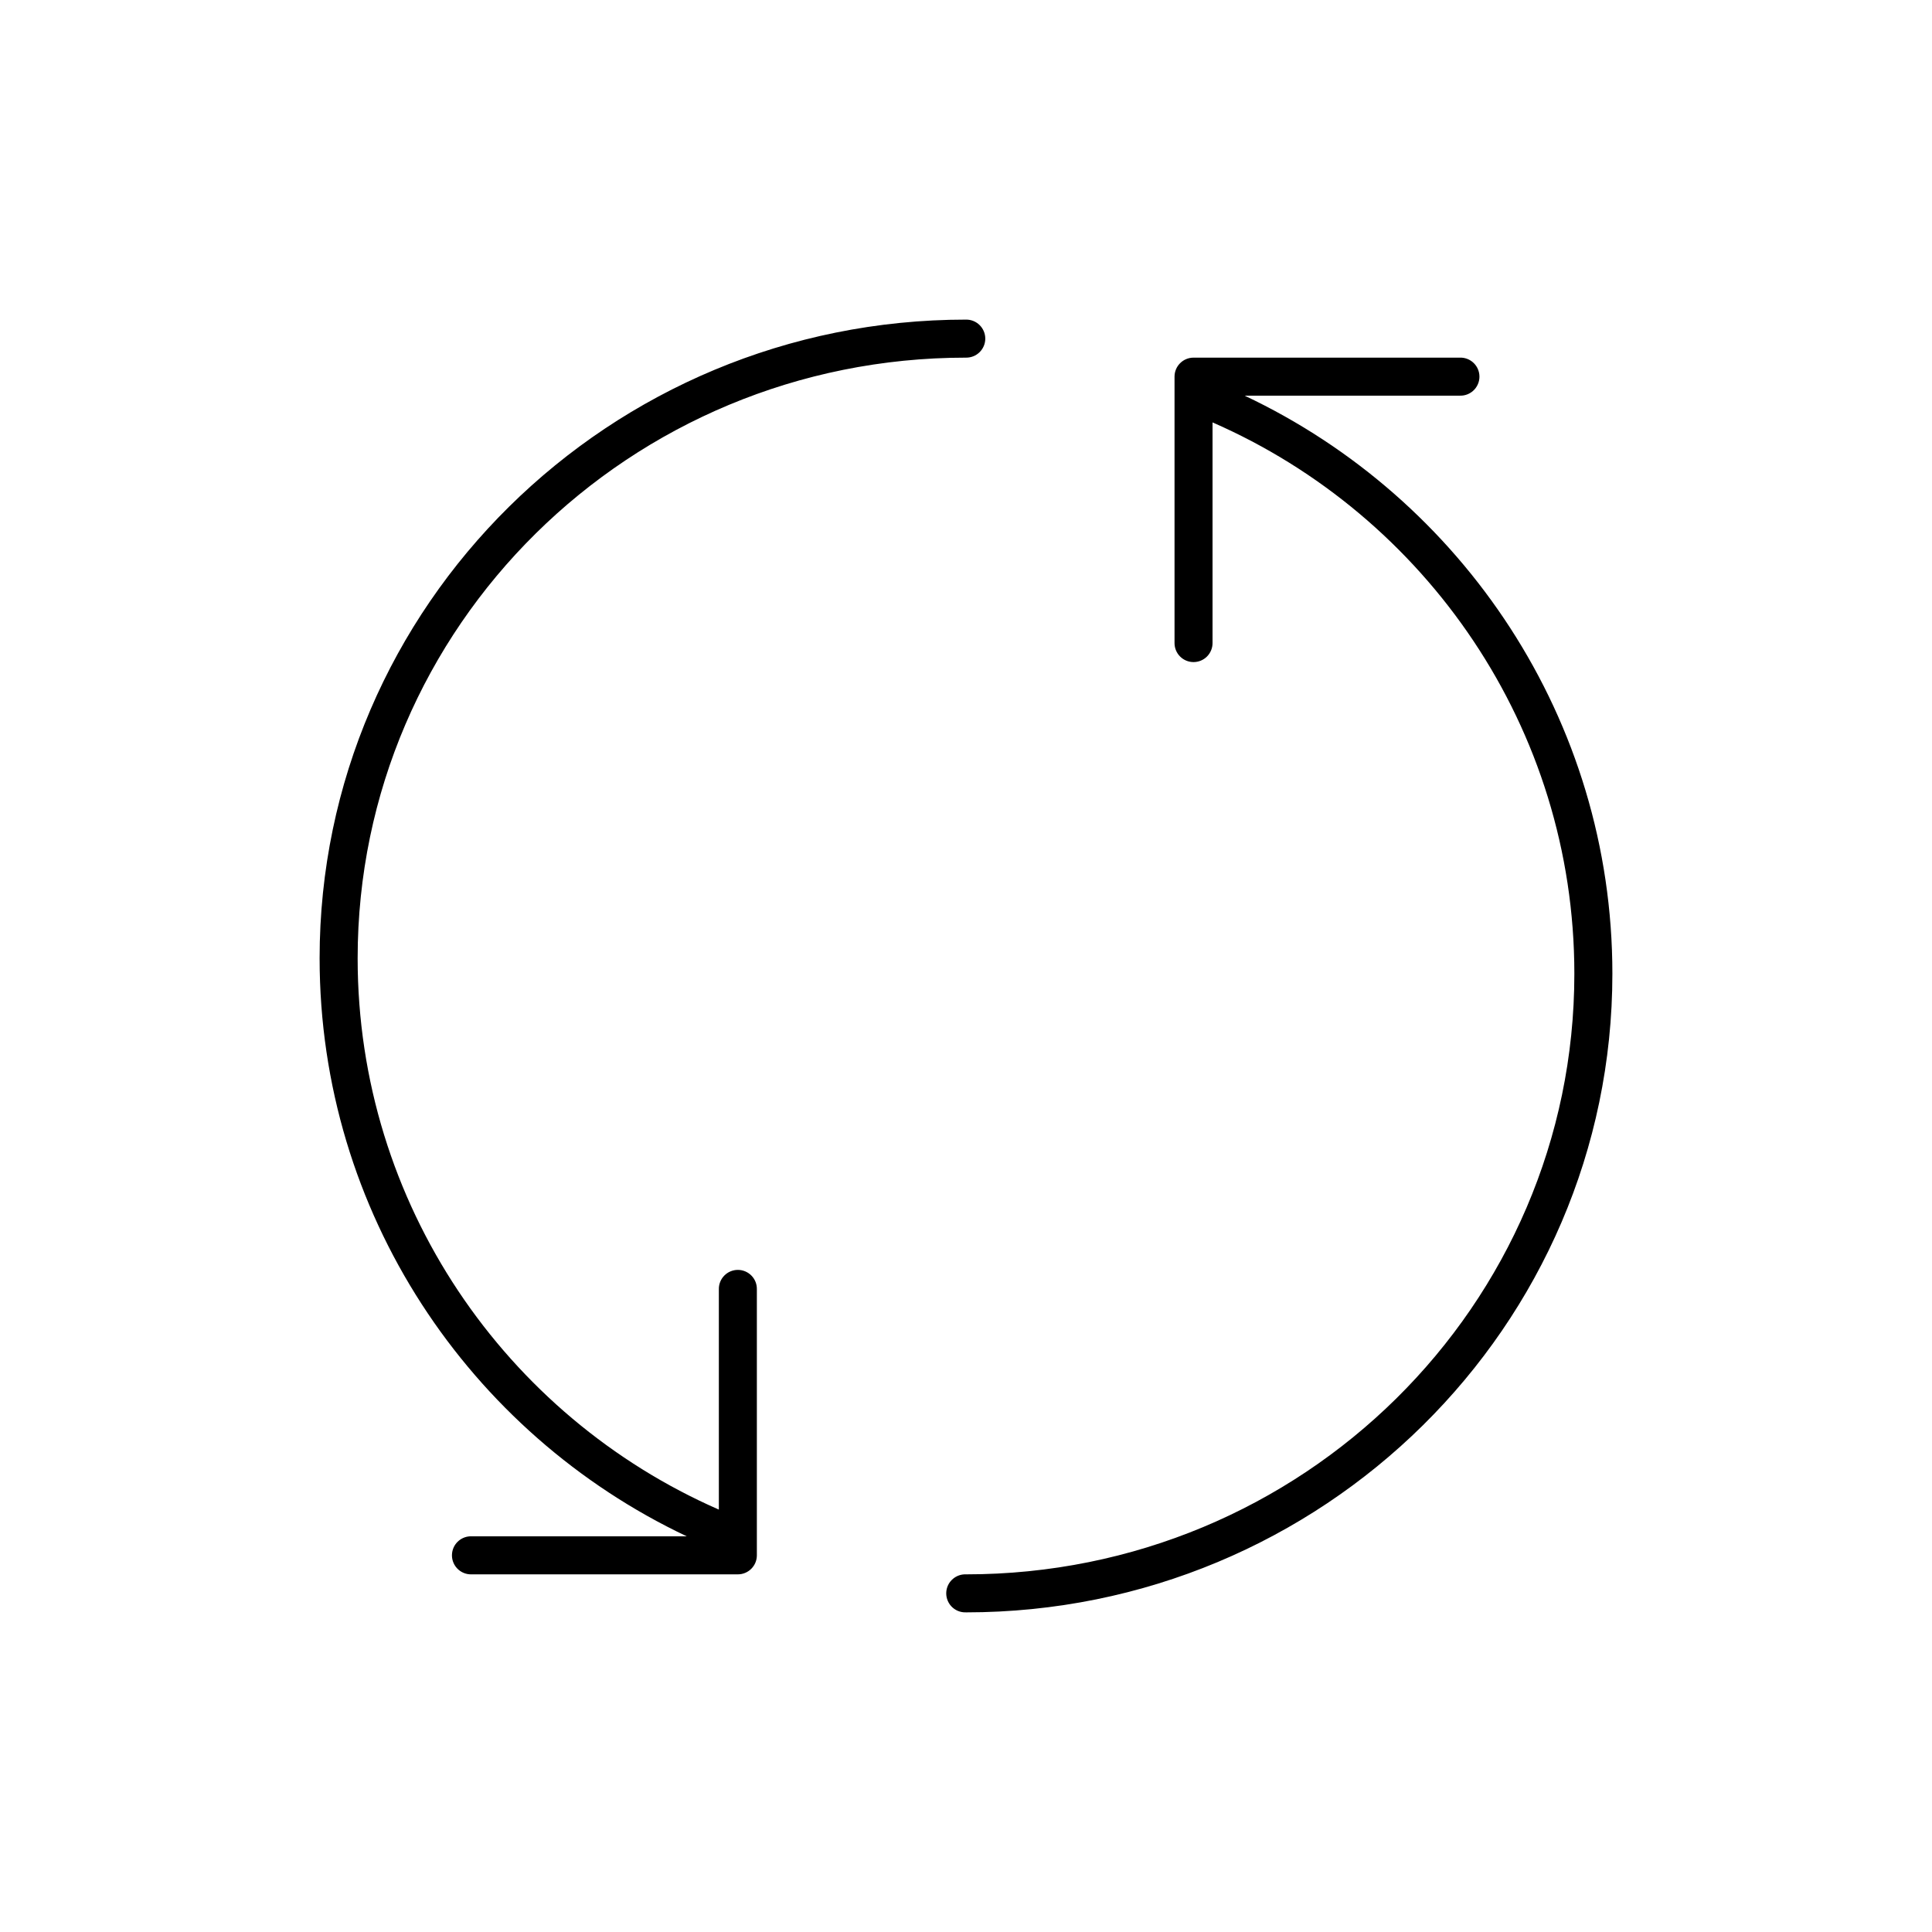 <?xml version="1.0" encoding="UTF-8"?>
<!-- Uploaded to: SVG Repo, www.svgrepo.com, Generator: SVG Repo Mixer Tools -->
<svg fill="#000000" width="800px" height="800px" version="1.1" viewBox="144 144 512 512" xmlns="http://www.w3.org/2000/svg">
 <path d="m228.7 397.95c0-93.445 76.785-169.25 171.3-169.25 1.348-0.02 2.648 0.504 3.606 1.449 0.961 0.949 1.504 2.242 1.504 3.59 0 1.348-0.543 2.641-1.504 3.586-0.957 0.949-2.258 1.469-3.606 1.453-89.133 0-161.22 71.242-161.22 159.17 0 65.039 39.188 121.37 95.723 146.11v-58.414c-0.02-1.348 0.504-2.648 1.449-3.606 0.945-0.961 2.238-1.504 3.59-1.504 1.348 0 2.641 0.543 3.586 1.504 0.949 0.957 1.469 2.258 1.449 3.606v70.535c0 2.781-2.254 5.039-5.035 5.039h-70.535c-1.48 0.059-2.91-0.539-3.91-1.633-1-1.09-1.473-2.566-1.285-4.035 0.324-2.598 2.582-4.512 5.195-4.41h56.992c-57.66-27.285-97.297-85.852-97.297-153.19zm166.1 167.68v-0.004c0.328-2.594 2.586-4.508 5.199-4.406 89.133 0 161.22-71.242 161.22-159.17 0-65.055-39.312-121.38-95.883-146.11v58.41c0.02 1.348-0.504 2.648-1.449 3.609-0.945 0.961-2.238 1.5-3.59 1.5-1.348 0-2.641-0.539-3.586-1.5-0.949-0.961-1.469-2.262-1.449-3.609v-70.535c0-2.781 2.254-5.035 5.035-5.035h70.535c2.613-0.105 4.871 1.812 5.195 4.406 0.188 1.469-0.285 2.945-1.285 4.039-1 1.09-2.43 1.688-3.91 1.629h-56.992c57.727 27.262 97.457 85.816 97.457 153.19 0 93.445-76.785 169.25-171.3 169.25v-0.004c-1.48 0.059-2.91-0.539-3.914-1.629-1-1.094-1.469-2.57-1.285-4.039z"/>
</svg>